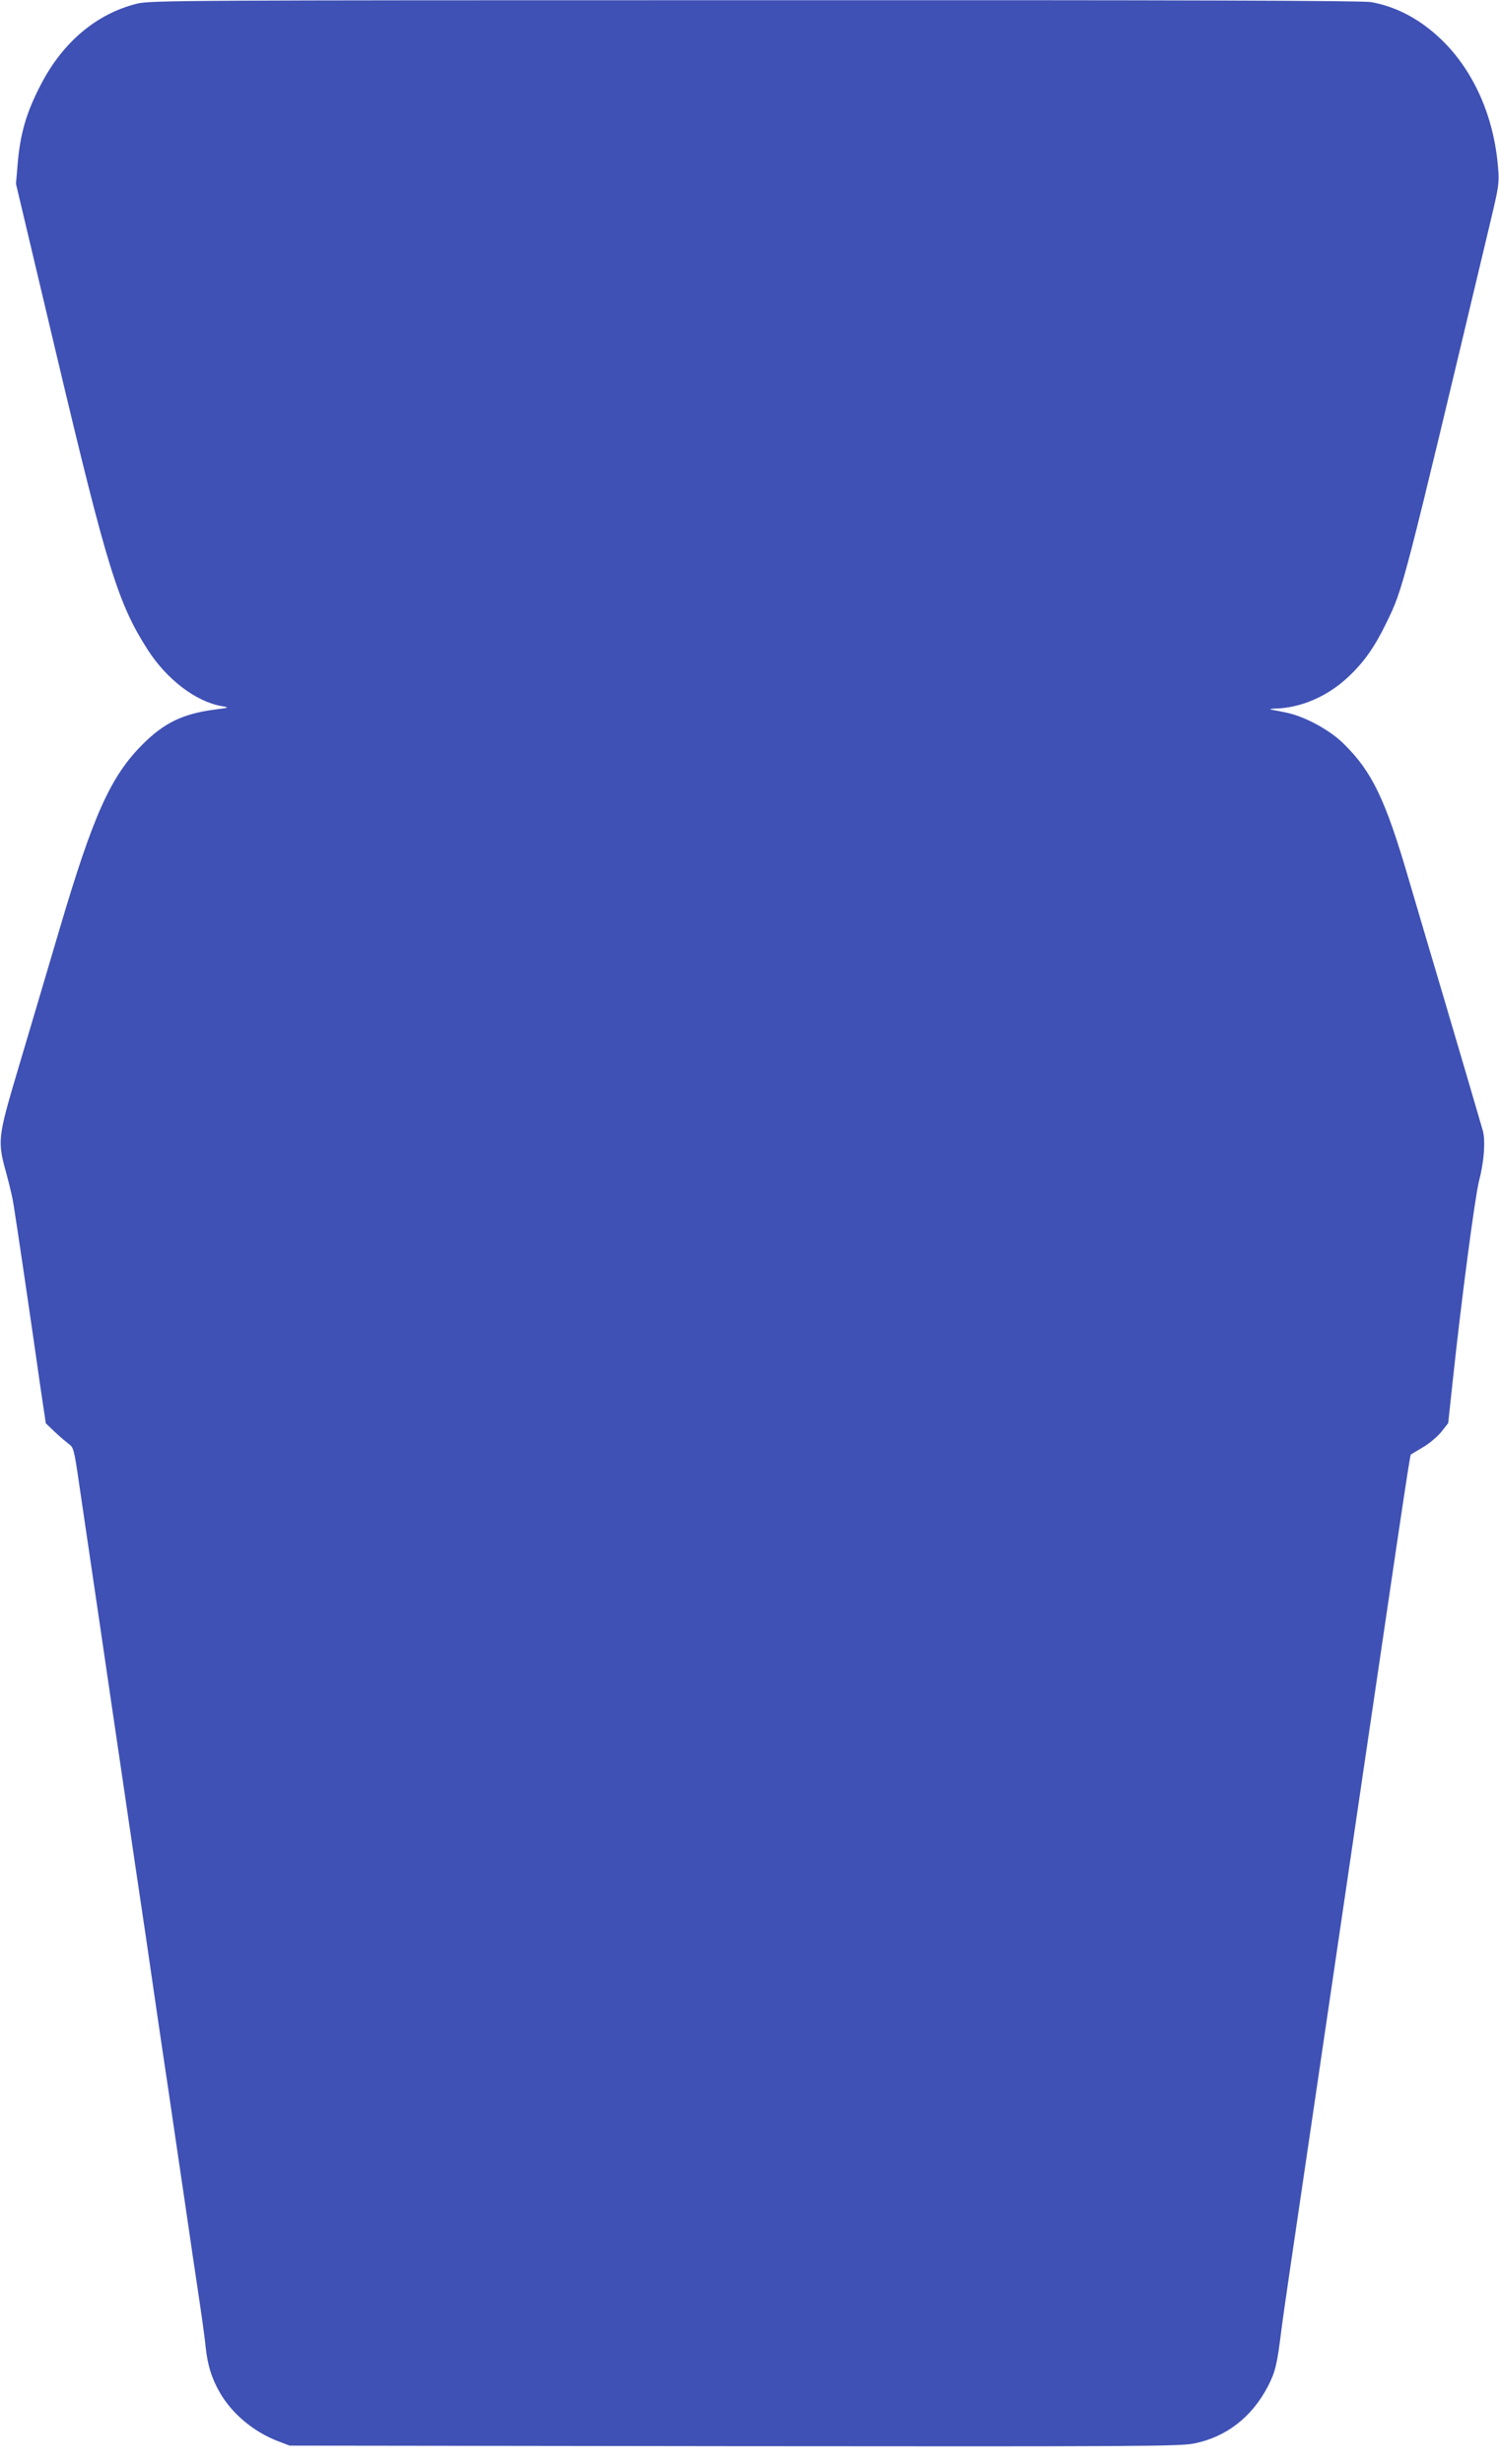 <?xml version="1.0" standalone="no"?>
<!DOCTYPE svg PUBLIC "-//W3C//DTD SVG 20010904//EN"
 "http://www.w3.org/TR/2001/REC-SVG-20010904/DTD/svg10.dtd">
<svg version="1.0" xmlns="http://www.w3.org/2000/svg"
 width="779pt" height="1280pt" viewBox="0 0 779 1280"
 preserveAspectRatio="xMidYMid meet">
<g transform="translate(0,1280) scale(0.1,-0.1)"
fill="#3f51b5" stroke="none">
<path d="M712 12781 c-210 -52 -386 -200 -500 -421 -76 -146 -108 -257 -121
-420 l-8 -95 213 -898 c261 -1100 318 -1283 472 -1523 98 -153 250 -269 383
-292 44 -8 43 -8 -41 -19 -160 -22 -256 -68 -366 -177 -169 -168 -258 -366
-434 -961 -62 -209 -157 -531 -212 -715 -113 -381 -113 -384 -61 -571 14 -52
29 -116 33 -144 16 -98 93 -619 139 -944 l29 -195 48 -46 c27 -25 60 -53 73
-63 23 -15 27 -32 52 -204 15 -104 37 -253 49 -333 34 -232 79 -534 100 -680
11 -74 33 -227 50 -340 17 -113 39 -266 50 -340 25 -171 73 -494 100 -675 11
-77 29 -201 40 -275 11 -74 33 -227 50 -340 17 -113 40 -268 51 -345 11 -77
29 -196 39 -265 10 -69 28 -188 39 -265 11 -77 34 -232 51 -345 17 -113 35
-241 39 -285 10 -92 30 -158 72 -232 63 -111 177 -207 304 -255 l60 -23 2310
-3 c2087 -2 2318 -1 2390 14 167 33 302 138 384 297 38 73 48 113 70 292 10
81 37 264 201 1375 50 338 104 705 120 815 24 167 152 1033 280 1900 55 369
69 457 72 459 2 1 30 18 62 37 32 18 75 55 96 80 l36 46 23 214 c45 424 116
960 137 1043 27 103 34 208 20 262 -13 46 -120 410 -207 704 -72 242 -116 391
-179 605 -121 414 -190 556 -336 700 -74 74 -207 145 -304 164 -30 6 -64 13
-75 15 -11 2 0 4 25 5 131 4 268 63 374 162 84 78 140 158 201 284 88 181 81
155 542 2090 42 176 45 196 38 275 -21 264 -126 501 -293 663 -110 106 -233
172 -366 196 -42 8 -986 11 -3200 10 -2981 0 -3145 -1 -3214 -18z"/>
</g>
</svg>
